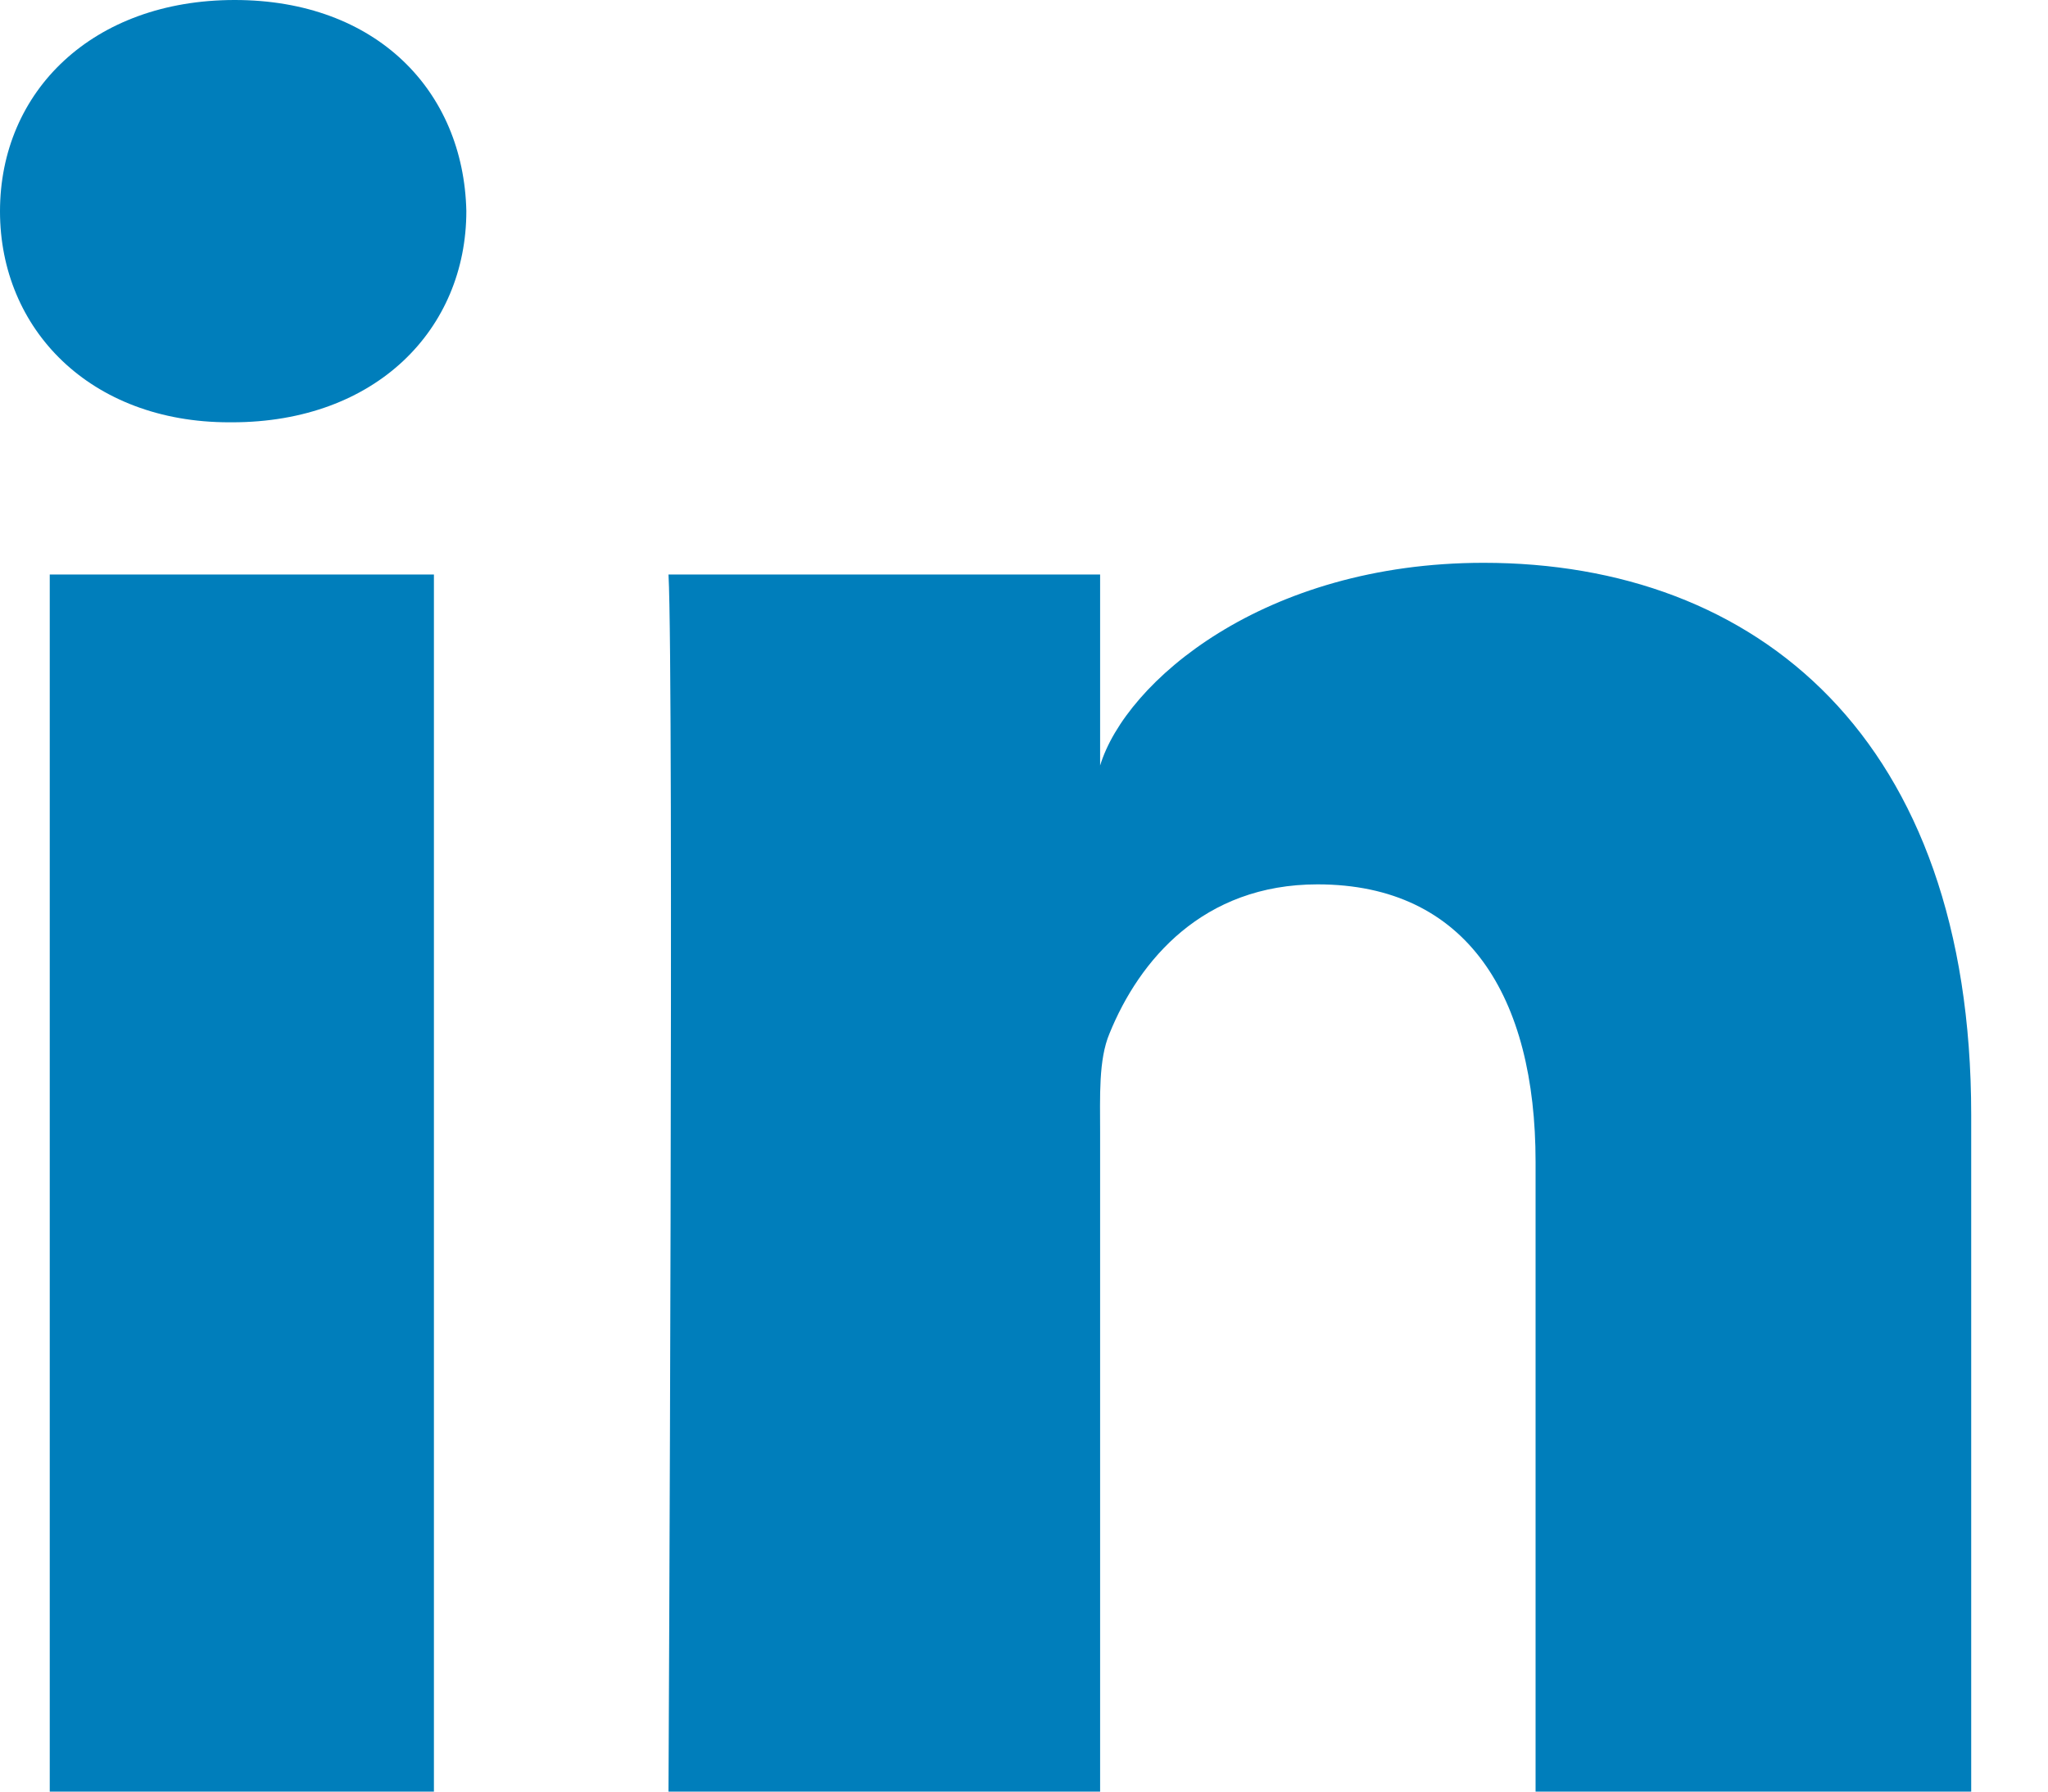 <?xml version="1.0" encoding="UTF-8"?>
<svg width="24px" height="21px" viewBox="0 0 24 21" version="1.1" xmlns="http://www.w3.org/2000/svg" xmlns:xlink="http://www.w3.org/1999/xlink">
    <!-- Generator: Sketch 41.2 (35397) - http://www.bohemiancoding.com/sketch -->
    <title>LinkedIn-color</title>
    <desc>Created with Sketch.</desc>
    <defs></defs>
    <g id="Home-Page" stroke="none" stroke-width="1" fill="none" fill-rule="evenodd">
        <g id="S360-Index" transform="translate(-730, -5170)" fill="#007EBB">
            <g id="Footer" transform="translate(0, 4616)">
                <g id="Social-Media" transform="translate(614, 554)">
                    <path d="M139.1,21 L133.995,21 L133.995,13.618 C133.995,11.685 133.196,10.366 131.44,10.366 C130.097,10.366 129.35,11.256 129.002,12.114 C128.872,12.422 128.892,12.851 128.892,13.28 L128.892,21 L123.834,21 C123.834,21 123.899,7.923 123.834,6.734 L128.892,6.734 L128.892,8.973 C129.191,7.994 130.807,6.597 133.386,6.597 C136.586,6.597 139.1,8.649 139.1,13.068 L139.1,21 L139.1,21 Z M118.719,4.95 L118.686,4.95 C117.057,4.95 116,3.859 116,2.477 C116,1.068 117.088,0 118.75,0 C120.411,0 121.433,1.065 121.465,2.473 C121.465,3.855 120.411,4.95 118.719,4.95 L118.719,4.95 L118.719,4.95 Z M116.583,6.734 L121.085,6.734 L121.085,21 L116.583,21 L116.583,6.734 L116.583,6.734 Z" id="LinkedIn"></path>
                </g>
            </g>
        </g>
    </g>
</svg>